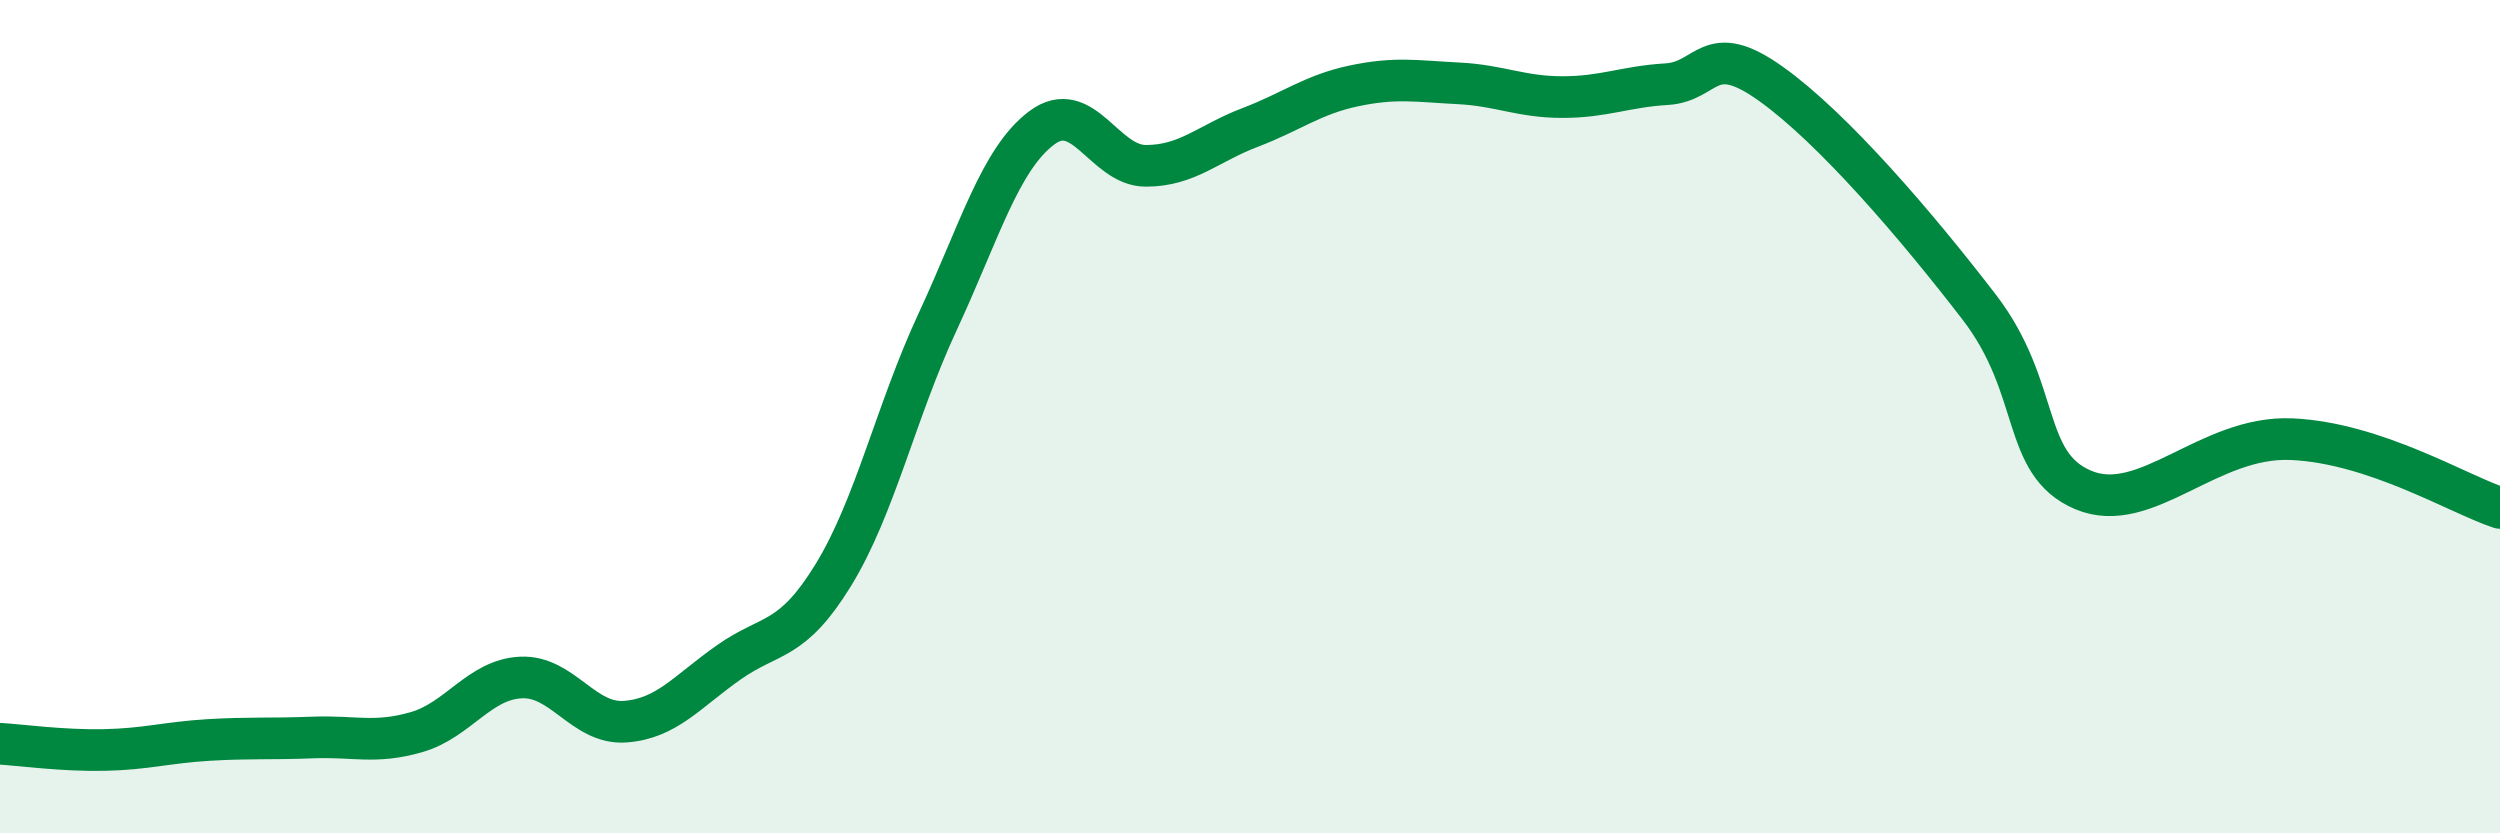 
    <svg width="60" height="20" viewBox="0 0 60 20" xmlns="http://www.w3.org/2000/svg">
      <path
        d="M 0,17.85 C 0.5,17.88 1.5,18.02 2.5,18 C 3.5,17.98 4,17.82 5,17.76 C 6,17.7 6.5,17.74 7.5,17.7 C 8.5,17.66 9,17.86 10,17.57 C 11,17.28 11.5,16.31 12.5,16.26 C 13.5,16.21 14,17.39 15,17.32 C 16,17.25 16.5,16.59 17.5,15.89 C 18.5,15.19 19,15.43 20,13.8 C 21,12.17 21.5,9.88 22.5,7.73 C 23.5,5.58 24,3.82 25,3.07 C 26,2.32 26.5,3.98 27.5,3.98 C 28.5,3.98 29,3.44 30,3.06 C 31,2.68 31.5,2.27 32.5,2.06 C 33.5,1.85 34,1.95 35,2 C 36,2.05 36.5,2.33 37.5,2.33 C 38.5,2.33 39,2.08 40,2.02 C 41,1.96 41,0.94 42.5,2.01 C 44,3.08 46,5.42 47.5,7.37 C 49,9.32 48.5,11.13 50,11.76 C 51.5,12.39 53,10.45 55,10.54 C 57,10.63 59,11.86 60,12.19L60 20L0 20Z"
        fill="#008740"
        opacity="0.1"
        stroke-linecap="round"
        stroke-linejoin="round"
      />
      <path
        d="M 0,17.85 C 0.5,17.88 1.5,18.02 2.5,18 C 3.5,17.98 4,17.82 5,17.76 C 6,17.7 6.5,17.74 7.5,17.7 C 8.5,17.66 9,17.86 10,17.57 C 11,17.28 11.5,16.31 12.5,16.26 C 13.5,16.21 14,17.39 15,17.32 C 16,17.25 16.5,16.59 17.5,15.89 C 18.5,15.19 19,15.43 20,13.8 C 21,12.17 21.5,9.88 22.5,7.73 C 23.5,5.58 24,3.82 25,3.07 C 26,2.32 26.5,3.98 27.5,3.98 C 28.5,3.98 29,3.44 30,3.06 C 31,2.68 31.5,2.27 32.5,2.06 C 33.5,1.85 34,1.95 35,2 C 36,2.05 36.5,2.33 37.5,2.33 C 38.5,2.33 39,2.08 40,2.02 C 41,1.96 41,0.94 42.5,2.01 C 44,3.08 46,5.42 47.5,7.37 C 49,9.32 48.5,11.13 50,11.76 C 51.5,12.39 53,10.45 55,10.54 C 57,10.63 59,11.86 60,12.19"
        stroke="#008740"
        stroke-width="1"
        fill="none"
        stroke-linecap="round"
        stroke-linejoin="round"
      />
    </svg>
  